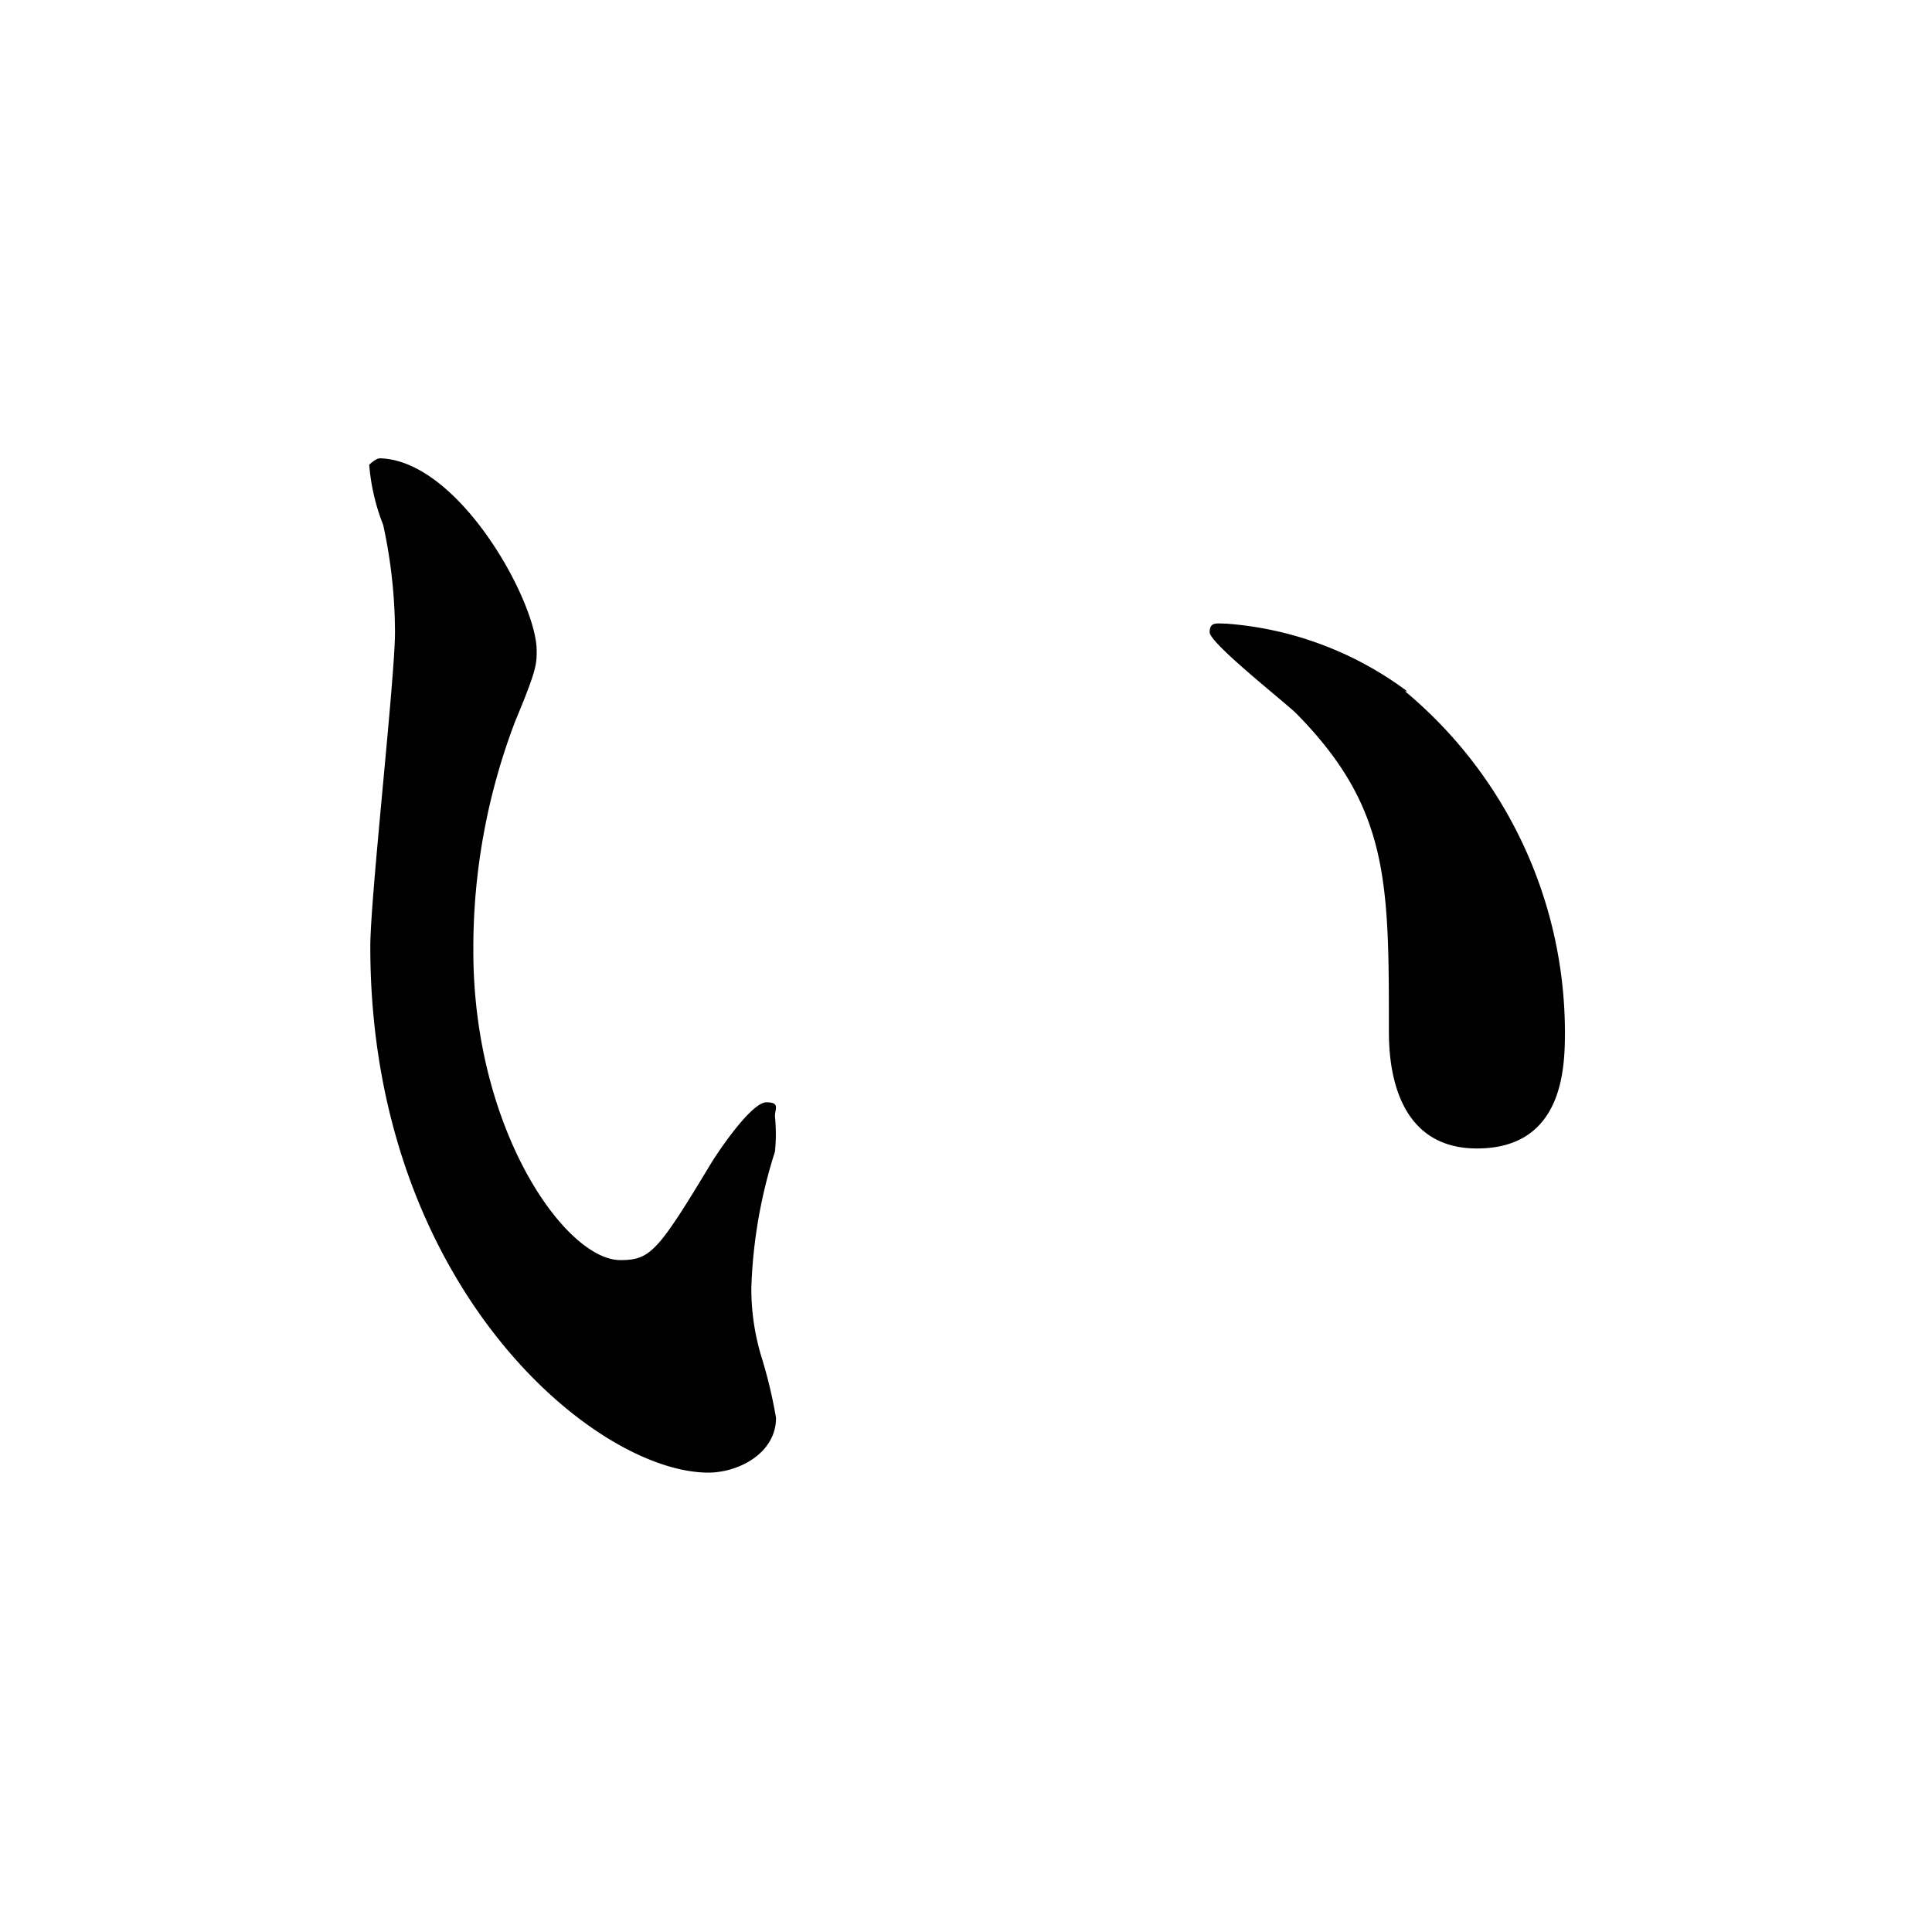 <svg xmlns="http://www.w3.org/2000/svg" viewBox="0 0 18 18">
  <title>ttl_about_6</title>
  <g fill="#000">
    <path d="M5,6.06c0,.13,0,.18-.2.66a5.92,5.92,0,0,0-.39,2.14c0,1.67.86,2.88,1.37,2.88.28,0,.35-.08.85-.91.1-.16.38-.56.51-.56s.08.06.08.13a1.63,1.63,0,0,1,0,.33A4.64,4.64,0,0,0,7,12a2.18,2.18,0,0,0,.1.66,4.45,4.45,0,0,1,.13.55c0,.33-.35.51-.63.51-1.06,0-3.15-1.74-3.15-4.9,0-.46.23-2.5.23-2.93a4.73,4.73,0,0,0-.11-1,1.93,1.93,0,0,1-.13-.56s.06-.06.1-.06C4.28,4.29,5,5.61,5,6.06Zm8.09.38A4.14,4.14,0,0,1,14.58,9.6c0,.32,0,1.1-.82,1.1s-.82-.9-.82-1.11c0-1.38,0-2.07-.87-2.95-.14-.13-.8-.65-.8-.75s.07-.08.15-.08A3.21,3.21,0,0,1,13.11,6.44Z"/>
  </g>
</svg>
